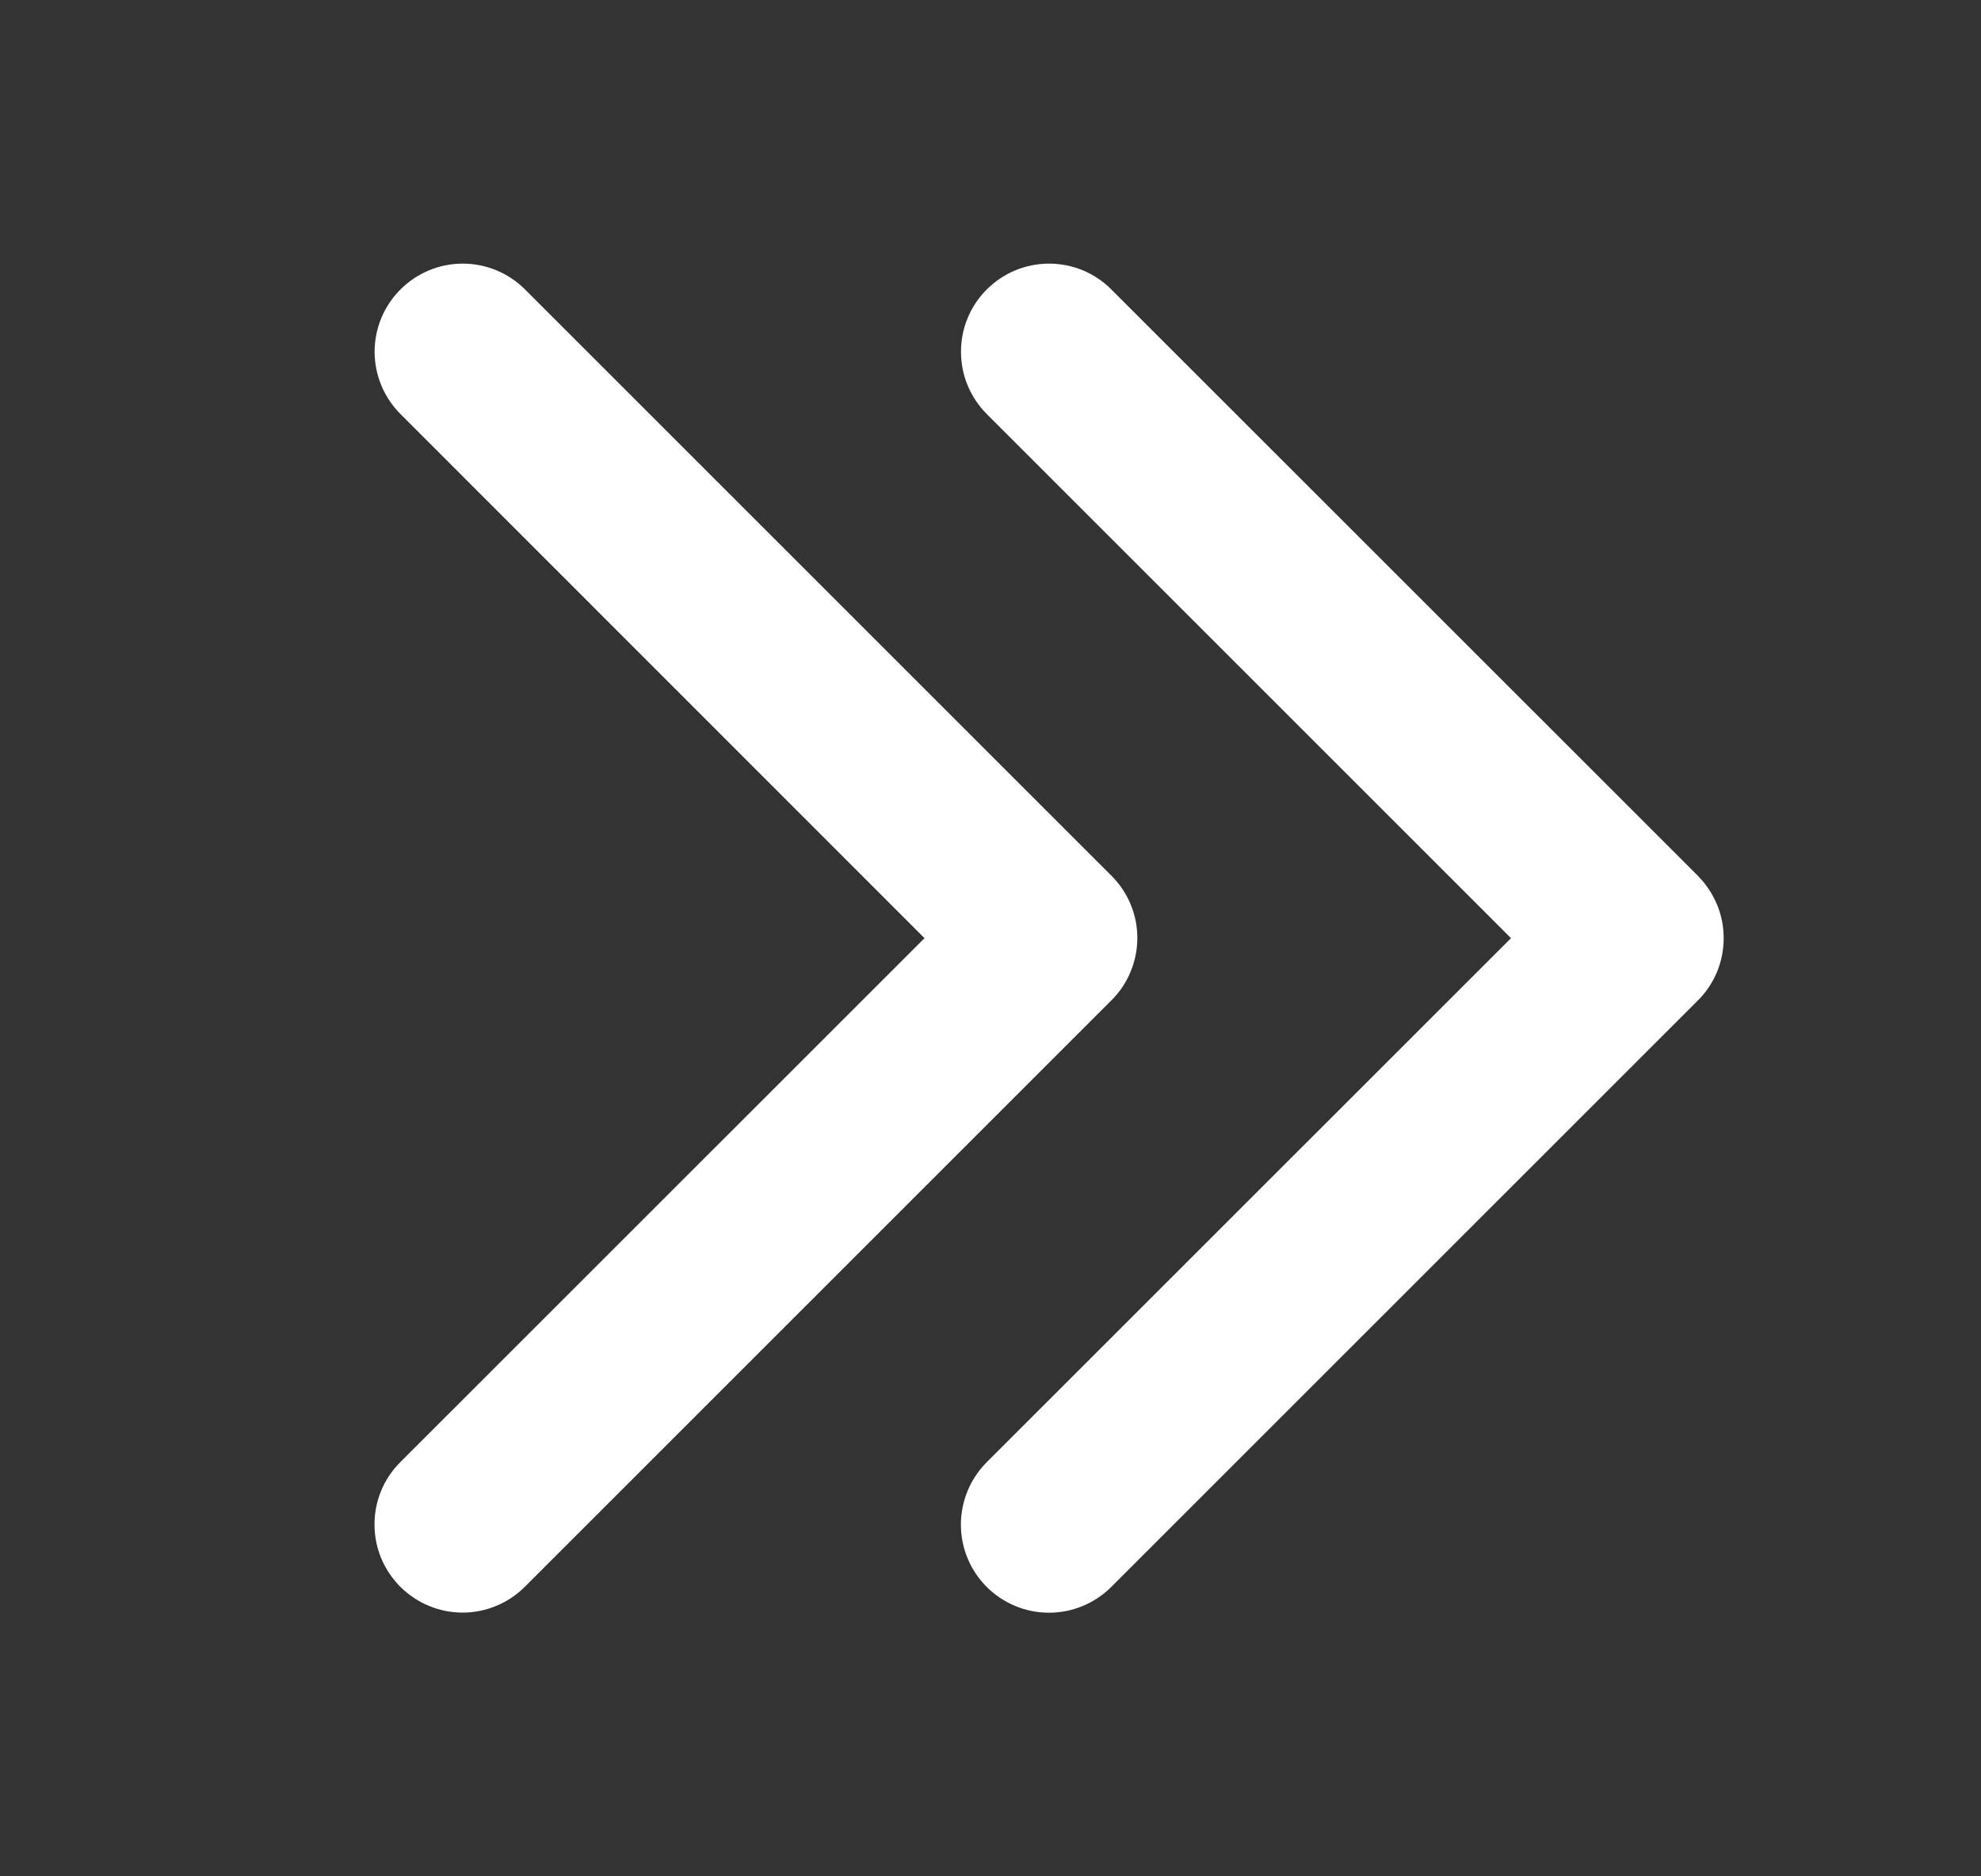<svg width="19" height="18" viewBox="0 0 19 18" fill="none" xmlns="http://www.w3.org/2000/svg">
    <rect x="0" y="0" width="19" height="18" fill="#333333" stroke="none"/>
    <g id="CaretDoubleRight">
        <path id="Vector"
            d="M10.659 9.597L5.034 15.222C4.956 15.3 4.863 15.363 4.76 15.405C4.658 15.448 4.548 15.47 4.437 15.47C4.326 15.47 4.216 15.448 4.113 15.405C4.011 15.363 3.918 15.3 3.839 15.222C3.761 15.143 3.698 15.05 3.656 14.948C3.613 14.845 3.592 14.735 3.592 14.624C3.592 14.513 3.613 14.403 3.656 14.301C3.698 14.198 3.761 14.105 3.839 14.027L8.867 9L3.841 3.972C3.682 3.813 3.593 3.598 3.593 3.374C3.593 3.15 3.682 2.935 3.841 2.777C3.999 2.618 4.214 2.529 4.438 2.529C4.662 2.529 4.877 2.618 5.036 2.777L10.661 8.402C10.739 8.48 10.802 8.573 10.844 8.676C10.887 8.779 10.909 8.889 10.908 9C10.908 9.111 10.886 9.221 10.843 9.323C10.801 9.426 10.738 9.519 10.659 9.597ZM16.285 8.402L10.659 2.777C10.581 2.698 10.488 2.636 10.385 2.593C10.283 2.551 10.173 2.529 10.062 2.529C9.951 2.529 9.841 2.551 9.738 2.593C9.636 2.636 9.543 2.698 9.464 2.777C9.386 2.855 9.323 2.948 9.281 3.051C9.238 3.153 9.217 3.263 9.217 3.374C9.217 3.485 9.238 3.595 9.281 3.698C9.323 3.8 9.386 3.893 9.464 3.972L14.492 9L9.463 14.028C9.305 14.187 9.216 14.402 9.216 14.626C9.216 14.85 9.305 15.065 9.463 15.223C9.622 15.382 9.837 15.471 10.061 15.471C10.285 15.471 10.5 15.382 10.659 15.223L16.284 9.598C16.363 9.52 16.425 9.427 16.468 9.324C16.51 9.222 16.532 9.112 16.532 9.001C16.532 8.89 16.511 8.78 16.468 8.677C16.425 8.575 16.363 8.481 16.285 8.403V8.402Z"
            fill="#fff" />
    </g>
</svg>